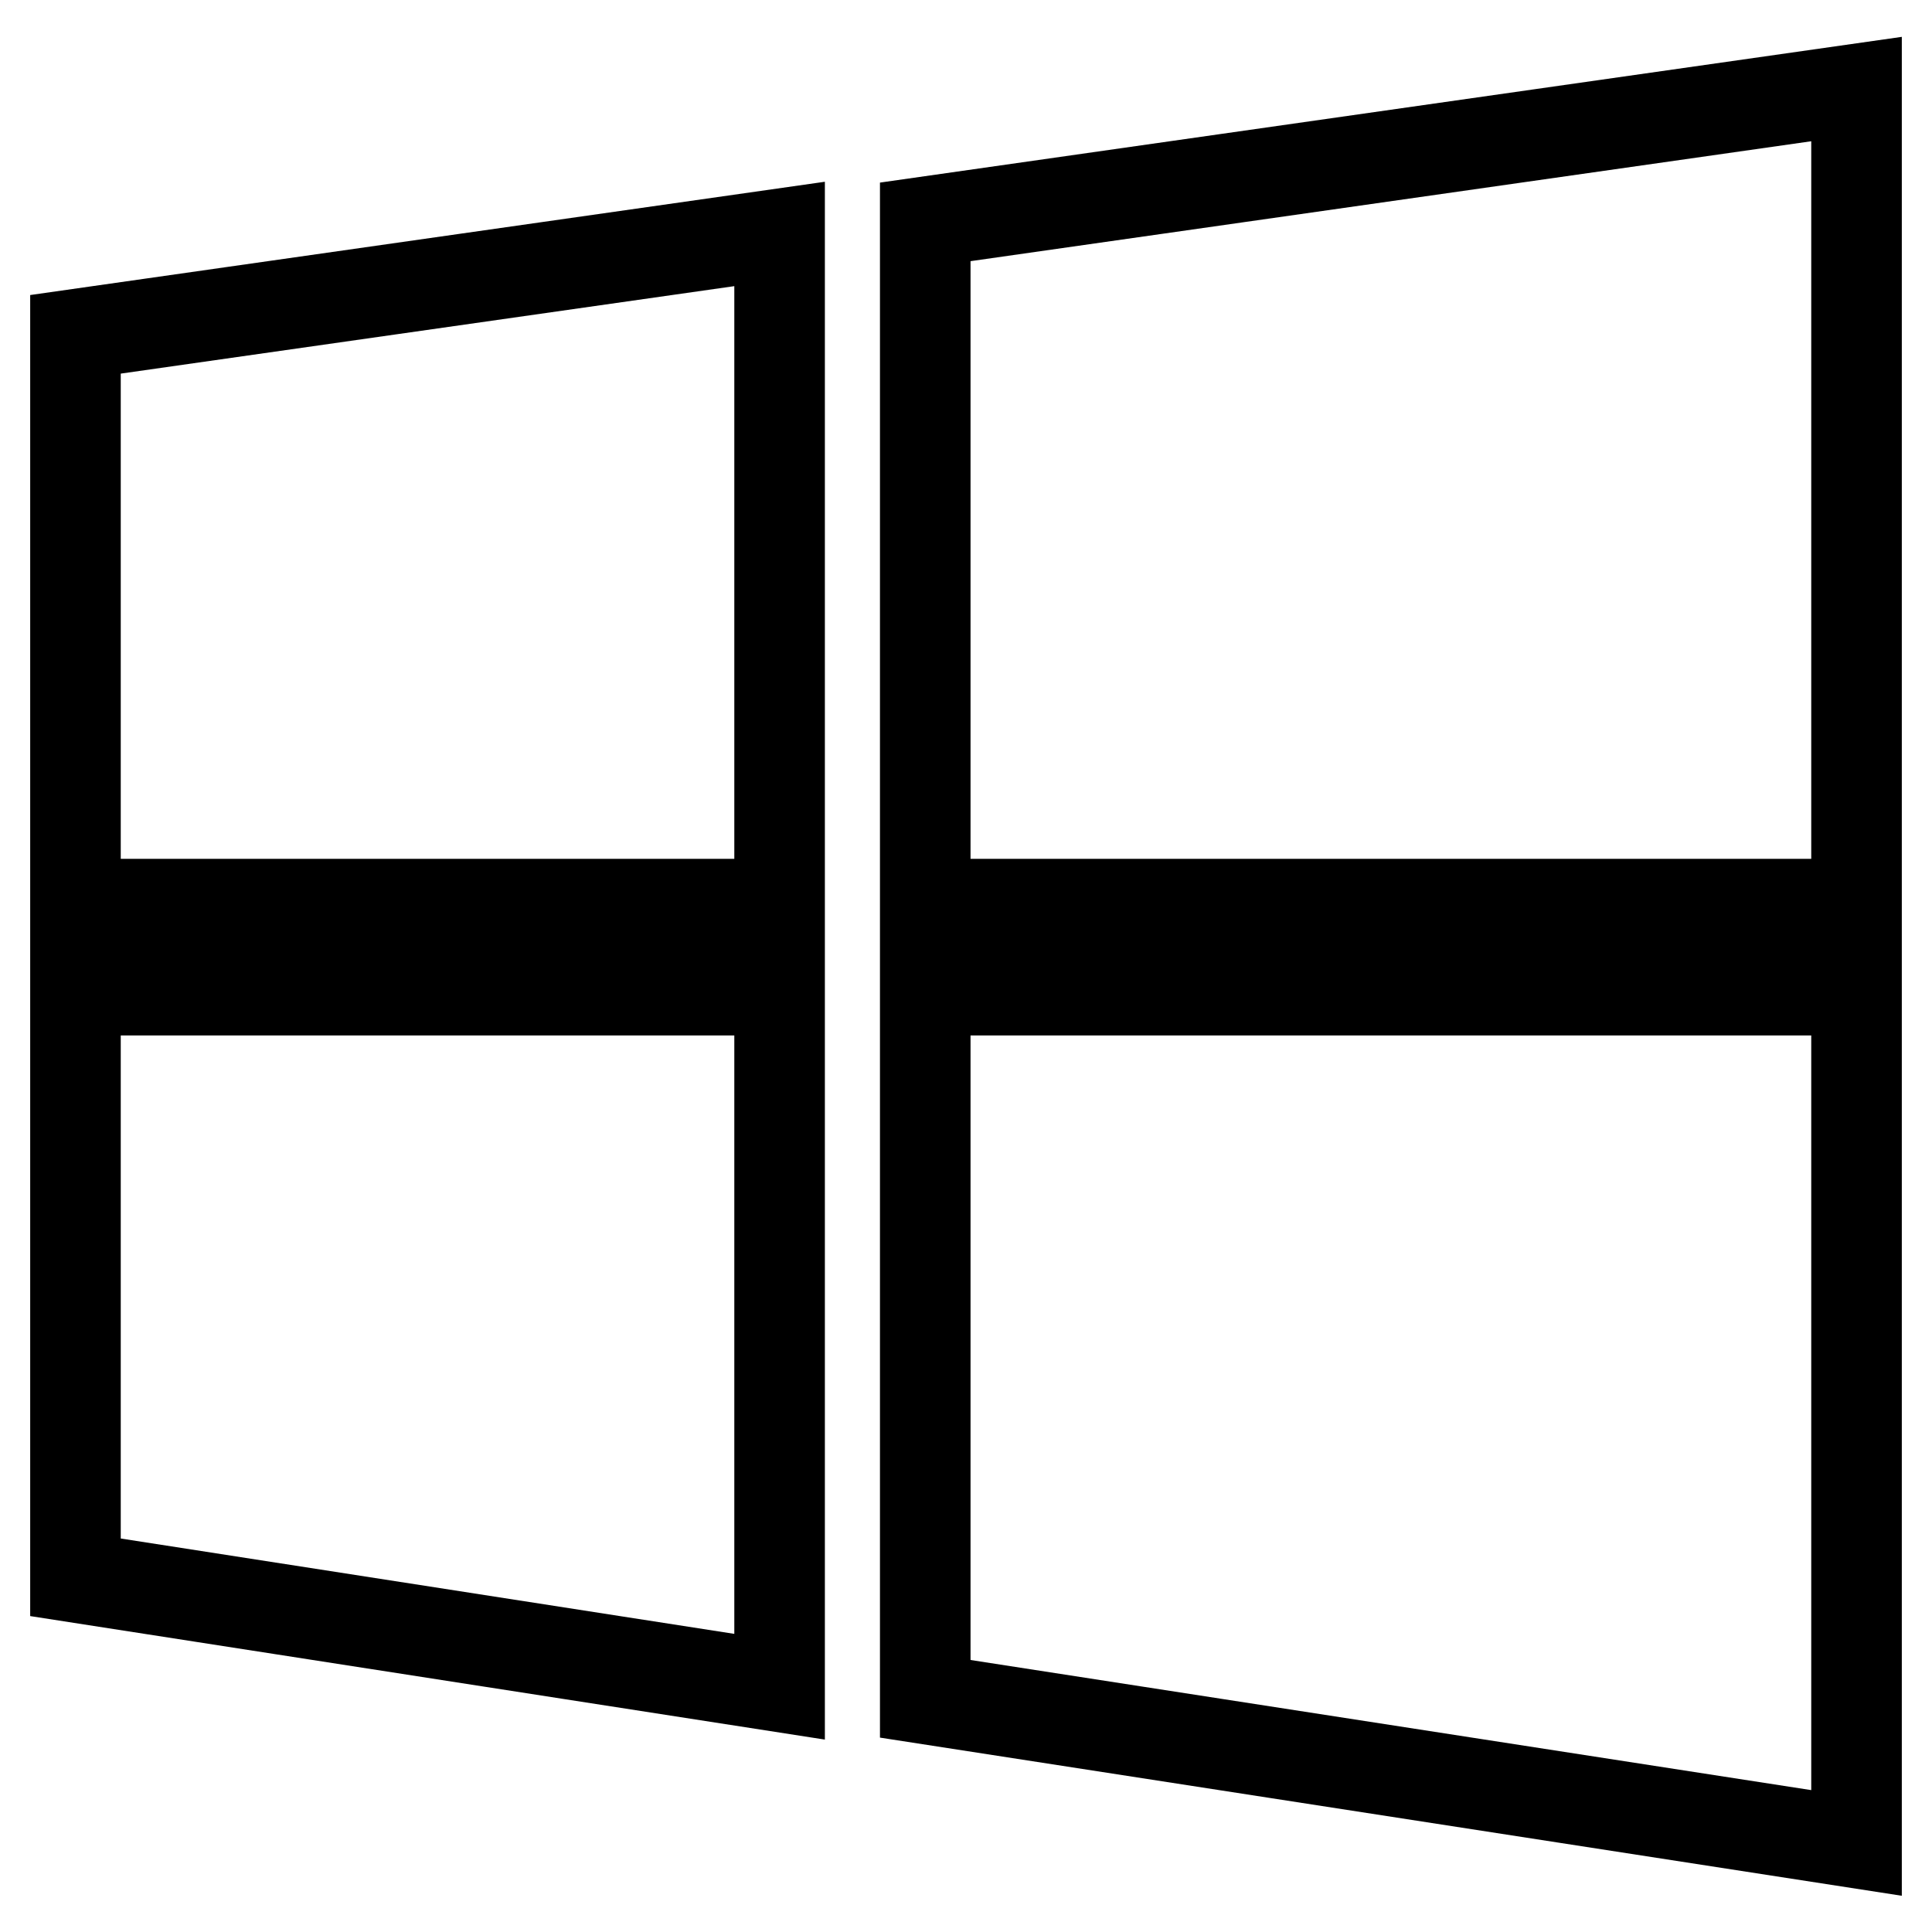 <?xml version="1.0" encoding="utf-8"?>
<!-- Svg Vector Icons : http://www.onlinewebfonts.com/icon -->
<!DOCTYPE svg PUBLIC "-//W3C//DTD SVG 1.1//EN" "http://www.w3.org/Graphics/SVG/1.1/DTD/svg11.dtd">
<svg version="1.1" xmlns="http://www.w3.org/2000/svg" xmlns:xlink="http://www.w3.org/1999/xlink" x="0px" y="0px" viewBox="0 0 256 256" enable-background="new 0 0 256 256" xml:space="preserve">
<g> <path stroke-width="12" fill-opacity="0" stroke="#000000"  d="M122.6,29.4v90.4H246v-108L122.6,29.4z M10,119.8h93.3V31L10,44.3V119.8z M10,209l93.3,14.5v-92.3H10V209z  M122.6,225.1L246,244.2V131.2H122.6V225.1z"/></g>
</svg>